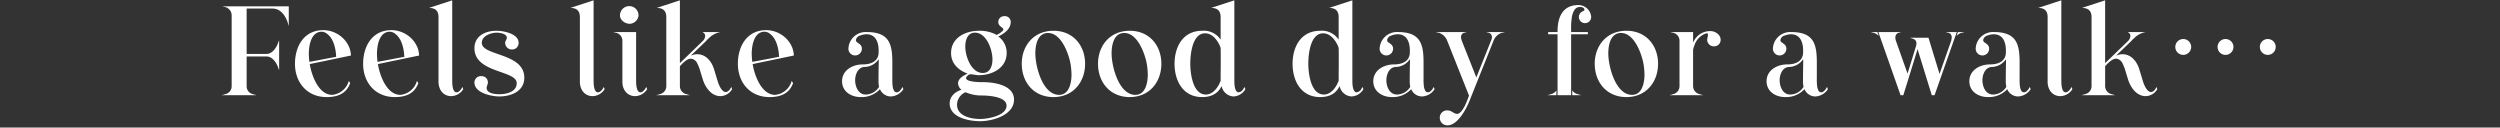 <svg id="sec04_txt-catch.svg" data-name="sec04/txt-catch.svg" xmlns="http://www.w3.org/2000/svg" width="788" height="40.2" viewBox="0 0 788 40.2">
  <rect x="0" y="0" width="788" height="40.2" fill="#333333" stroke="none"/>
  <defs>
    <style>
      .cls-1 {
        fill: #fff;
        fill-rule: evenodd;
      }

      .cls-2 {
        fill: none;
        opacity: 0.78;
      }
    </style>
  </defs>
  <path id="Feels_like_a_good_day_for_a_walk_" data-name="Feels like a good day for a walk…" class="cls-1" d="M148.741,20182.8s0-.1-0.04-0.1h-0.36a4.377,4.377,0,0,0-.52-0.2,2.543,2.543,0,0,1-2.081-2.6v-9.3h6.242c1.84,0,2.96,1.8,3.56,3.1a3.52,3.52,0,0,0,.2.6,1.665,1.665,0,0,0,.161.4l0.08,0.2v-9.4l-0.04.1-0.04.1a1.665,1.665,0,0,0-.161.4c-0.56,1.6-1.8,3.7-3.76,3.7H145.74v-14.3h8.122c2.561,0,3.961,2.1,4.721,4.1,0.04,0.1.12,0.4,0.24,0.7a3.705,3.705,0,0,0,.12.5c0.04,0,.04.1,0.08,0.1v-6.1H138.139a2.173,2.173,0,0,0,.28.1,2.322,2.322,0,0,1,.48.1,2.72,2.72,0,0,1,2.12,2.7v22.2a2.541,2.541,0,0,1-2.12,2.6,2.725,2.725,0,0,0-.48.2H138.1c-0.04,0-.04,0-0.12.1h10.762Zm16.879-9.8,13-2.7c-0.12-4.4-4.2-8-8.722-8-6.162,0-8.922,5.2-8.922,10.6,0,5.8,3.721,10.5,10,10.5,3.481,0,6.2-1.1,7.4-4.4l-0.441-.7a6.02,6.02,0,0,1-5.2,4.4c-4.441,0-6.561-6.4-7.081-9.6Zm-0.08-.7-0.04-.2a20.423,20.423,0,0,1-.16-2.3c0-2.3.56-7,4.081-7a2.749,2.749,0,0,1,1.72.7c2.04,1.5,2.721,4.8,2.8,7l0.04,0.2Zm21.56,0.7,13-2.7c-0.119-4.4-4.2-8-8.721-8-6.162,0-8.922,5.2-8.922,10.6,0,5.8,3.721,10.5,10,10.5,3.481,0,6.2-1.1,7.4-4.4l-0.441-.7a6.02,6.02,0,0,1-5.2,4.4c-4.441,0-6.561-6.4-7.081-9.6Zm-0.08-.7-0.04-.2a20.423,20.423,0,0,1-.16-2.3c0-2.3.56-7,4.081-7a2.749,2.749,0,0,1,1.72.7c2.04,1.5,2.721,4.8,2.8,7l0.04,0.2Zm26.721,7.9c-0.24.6-1,1.7-1.841,1.7-1.32,0-1.36-2.8-1.36-3.7v-25.3l-7.321,2.4c2,0,3,.9,3,2.9v20.5c0.04,2.3,1.441,4.4,4,4.4a4.552,4.552,0,0,0,3.8-2.2Zm3.8-1.4c0,3.3,5.361,4.4,7.842,4.4,3.68,0,7.881-1.6,7.881-5.9,0-7.9-13.4-6.8-13.4-11,0-2.2,2.881-3.2,4.681-3.2,0.96,0,3.2.3,3.2,1.6,0,0.6-.52,1-0.52,1.6a2.1,2.1,0,0,0,2.16,2.1,2.034,2.034,0,0,0,2.081-2.1c0-2.9-4.761-3.8-7-3.8-3.44,0-6.921,1.6-6.921,5.5,0,7.9,13.323,6.9,13.323,11,0,2.8-3.281,3.5-5.481,3.5-1.241,0-4-.2-4-2,0-.6.4-1.1,0.4-1.7a1.954,1.954,0,0,0-2.081-2A2.021,2.021,0,0,0,217.539,20178.8Zm40.762,1.4c-0.24.6-1,1.7-1.841,1.7-1.32,0-1.36-2.8-1.36-3.7v-25.3l-7.321,2.4c2,0,3,.9,3,2.9v20.5c0.04,2.3,1.441,4.4,4,4.4a4.552,4.552,0,0,0,3.8-2.2Zm5.118-22.5c0,1.4,1.56,2.6,3.041,2.6a2.91,2.91,0,0,0,2.8-2.6A2.922,2.922,0,1,0,263.419,20157.7Zm8.282,22.5c-0.28.6-1,1.7-1.841,1.7-1.32,0-1.36-2.8-1.36-3.7v-15.3h-7.241a0.294,0.294,0,0,1,.28.1,2.322,2.322,0,0,1,.48.1,2.575,2.575,0,0,1,2.16,2.6v13c0,2.3,1.481,4.4,4,4.4a4.552,4.552,0,0,0,3.8-2.2Zm13.64,2.6c-0.04-.1-0.04-0.1-0.08-0.1h-0.28a2.711,2.711,0,0,0-.52-0.2,2.612,2.612,0,0,1-2.161-2.6v-6.2l0.04-.1a7.708,7.708,0,0,0,.68-0.7c0.761-.7,1.681-1.6,2.8-1.6a2.436,2.436,0,0,1,1.92,1.4,12.544,12.544,0,0,1,.881,2.2l0.92,3c0.76,2.4,2.64,5.2,5.521,5.2a4.3,4.3,0,0,0,3.681-2.2l-0.24-.7c-0.28.6-.88,1.6-1.761,1.6-1.32,0-2.28-2.5-2.56-3.5l-1.16-3.8c-0.721-2.3-2.521-4.6-5.2-4.6a3.22,3.22,0,0,0-1.36.2l-0.68.2,4.8-4.6a5.533,5.533,0,0,1,.68-0.7c0.28-.3.56-0.5,0.76-0.7a6.944,6.944,0,0,1,3.121-1.4h-5.721c0.04,0,.24.2,0.28,0.2a1.187,1.187,0,0,1,.56,1,2.352,2.352,0,0,1-.72,1.6l-7.242,7v-19.8l-7.321,2.4c2,0,3.04.9,3.04,2.9v21.7a2.575,2.575,0,0,1-2.16,2.6,2.725,2.725,0,0,0-.48.2H275.1a0.113,0.113,0,0,0-.12.1h10.362Zm19.879-9.8,13-2.7c-0.119-4.4-4.2-8-8.721-8-6.162,0-8.922,5.2-8.922,10.6,0,5.8,3.721,10.5,10,10.5,3.481,0,6.2-1.1,7.4-4.4l-0.44-.7a6.02,6.02,0,0,1-5.2,4.4c-4.441,0-6.561-6.4-7.081-9.6Zm-0.08-.7-0.04-.2a20.423,20.423,0,0,1-.16-2.3c0-2.3.56-7,4.081-7a2.749,2.749,0,0,1,1.72.7c2.04,1.5,2.721,4.8,2.8,7l0.04,0.2Zm40.2,8.6,0.12,0.2a3.673,3.673,0,0,0,3.361,2.1,4.915,4.915,0,0,0,3.921-2.3l-0.28-.7c-0.28.6-.96,1.7-1.841,1.7a1.047,1.047,0,0,1-.92-0.7,4.2,4.2,0,0,1-.36-1.4,20.042,20.042,0,0,1-.08-2.5v-4.9c0-6-1.16-9.5-8.162-9.5a5.44,5.44,0,0,0-5.681,5.3,2.121,2.121,0,0,0,4.241,0,1.75,1.75,0,0,0-.88-1.6,2.344,2.344,0,0,1-.32-0.3,0.658,0.658,0,0,1-.36-0.2,0.925,0.925,0,0,1-.32-0.7,1.793,1.793,0,0,1,1.36-1.4,5.564,5.564,0,0,1,1.96-.4c3.161,0,3.841,2.9,3.841,5.1v0.7c-0.08,2.7-2.36,3.7-4.961,3.7-3.361,0-6.561,1.9-6.561,5.3,0,3.2,2.76,5,5.921,5a7.883,7.883,0,0,0,5.841-2.3Zm-0.24-.8-0.04.1a5.016,5.016,0,0,1-4.161,2.4c-2.48,0-3.36-2.7-3.36-4.5,0-1.6.76-4.2,3.12-4.2a5.471,5.471,0,0,0,4.041-2.1l0.28-.3v0.4c-0.04,2.3-.08,4.5-0.08,6.8a9.7,9.7,0,0,0,.16,1.4h0.04Zm25.958,1c-2,.6-3.72,2.1-3.72,4.3,0,4.5,6.161,5.6,9.6,5.6,3.921,0,10.682-1.9,10.682-6.8,0-4.6-6.281-5.5-9.762-5.5-0.84,0-5.361,0-5.361-1.3a1.779,1.779,0,0,1,1.32-1.2c0.84,0,1.8.3,2.721,0.3,4.241,0,8.762-2.3,8.762-7a6.278,6.278,0,0,0-2.641-5.2c1.84-.9,3.921-2.3,3.921-4.6a1.8,1.8,0,0,0-1.961-1.8,1.821,1.821,0,0,0-1.96,1.8c0,1.5,1.6,1.7,1.6,2.4,0,0.5-1.8,1.7-2.24,1.7l-0.08-.1a11.141,11.141,0,0,0-5.4-1.2c-4.241,0-8.762,2.2-8.762,7,0,3.3,2.24,5.4,5.2,6.5-1.24.6-3,1.5-3,3.1A2.83,2.83,0,0,0,371.059,20181.1Zm1.281,0.8h0.08a12.345,12.345,0,0,0,5,1c2.04,0,7.842.3,7.842,3.2,0,3.2-5.962,4.2-8.322,4.2-2.881,0-7.282-.9-7.282-4.5a4.366,4.366,0,0,1,2.6-3.9h0.08Zm5.441-6.1c-3.681,0-5.521-5.3-5.521-8.3,0-2,.68-4.4,3.04-4.4,3.681,0,5.522,5.4,5.522,8.4C380.822,20173.5,380.141,20175.8,377.781,20175.8Zm22.28,7.6c6.241,0,9.962-4.8,9.962-10.5s-3.721-10.4-9.962-10.4-10,4.7-10,10.4C390.059,20178.7,393.82,20183.4,400.061,20183.4Zm1.76-.7c-5.121,0-7.481-8.8-7.481-13.1,0-2.3.56-6.4,4-6.4,4.04,0,6.241,6,6.921,8.9a21.464,21.464,0,0,1,.48,4.2C405.742,20178.5,405.182,20182.7,401.821,20182.7Zm22.28,0.7c6.241,0,9.962-4.8,9.962-10.5s-3.721-10.4-9.962-10.4-10,4.7-10,10.4C414.1,20178.7,417.86,20183.4,424.1,20183.4Zm1.76-.7c-5.121,0-7.481-8.8-7.481-13.1,0-2.3.56-6.4,4-6.4,4.04,0,6.241,6,6.921,8.9a21.464,21.464,0,0,1,.48,4.2C429.782,20178.5,429.222,20182.7,425.861,20182.7Zm27.281-2.4a4.035,4.035,0,0,0,3.681,2.9,4.518,4.518,0,0,0,3.72-2.3l-0.28-.7h0c-0.08.2-.24,0.4-0.4,0.7a1.942,1.942,0,0,1-1.44,1c-1.32,0-1.36-2.8-1.36-3.7v-25.3l-7.322,2.4c2,0,3,.9,3,2.9v7.1l-0.28-.4a6.366,6.366,0,0,0-5.521-2.4c-6.122,0-8.722,5.1-8.722,10.4s2.6,10.5,8.722,10.5c2.6,0,4.681-.9,5.921-3.1l0.16-.4Zm-5.041,2.3c-4.281,0-4.921-7.1-4.921-9.7,0-2.5.48-9.6,4.681-9.6,2.16,0,3.721,2,4.481,3.6a2.133,2.133,0,0,1,.2.5,0.943,0.943,0,0,1,.12.3c0.04,0,.04.1,0.08,0.1v0.1c0.08,3.4,0,6.8,0,10.2v0.2c-0.04,0-.04,0-0.04.1a1.1,1.1,0,0,1-.16.3,2.534,2.534,0,0,0-.2.5C451.582,20180.7,450.141,20182.6,448.1,20182.6Zm42.241-2.3a4.035,4.035,0,0,0,3.681,2.9,4.518,4.518,0,0,0,3.72-2.3l-0.28-.7h0c-0.08.2-.24,0.4-0.4,0.7a1.942,1.942,0,0,1-1.44,1c-1.32,0-1.36-2.8-1.36-3.7v-25.3l-7.322,2.4c2,0,3,.9,3,2.9v7.1l-0.28-.4a6.366,6.366,0,0,0-5.521-2.4c-6.122,0-8.722,5.1-8.722,10.4s2.6,10.5,8.722,10.5c2.6,0,4.681-.9,5.921-3.1l0.16-.4Zm-5.041,2.3c-4.281,0-4.921-7.1-4.921-9.7,0-2.5.48-9.6,4.681-9.6,2.16,0,3.721,2,4.481,3.6a2.133,2.133,0,0,1,.2.5,0.943,0.943,0,0,1,.12.3c0.04,0,.04.1,0.08,0.1v0.1c0.08,3.4,0,6.8,0,10.2v0.2c-0.04,0-.04,0-0.04.1a1.1,1.1,0,0,1-.16.3,2.534,2.534,0,0,0-.2.5C488.782,20180.7,487.341,20182.6,485.3,20182.6Zm27.48-1.7,0.12,0.2a3.673,3.673,0,0,0,3.361,2.1,4.915,4.915,0,0,0,3.921-2.3l-0.28-.7c-0.28.6-.96,1.7-1.841,1.7a1.047,1.047,0,0,1-.92-0.7,4.2,4.2,0,0,1-.36-1.4,20.042,20.042,0,0,1-.08-2.5v-4.9c0-6-1.16-9.5-8.162-9.5a5.44,5.44,0,0,0-5.681,5.3,2.121,2.121,0,0,0,4.241,0,1.75,1.75,0,0,0-.88-1.6,2.344,2.344,0,0,1-.32-0.3,0.658,0.658,0,0,1-.36-0.2,0.925,0.925,0,0,1-.32-0.7,1.793,1.793,0,0,1,1.36-1.4,5.564,5.564,0,0,1,1.96-.4c3.161,0,3.841,2.9,3.841,5.1v0.7c-0.08,2.7-2.36,3.7-4.961,3.7-3.361,0-6.561,1.9-6.561,5.3,0,3.2,2.76,5,5.921,5a7.884,7.884,0,0,0,5.841-2.3Zm-0.24-.8-0.04.1a5.016,5.016,0,0,1-4.161,2.4c-2.48,0-3.36-2.7-3.36-4.5,0-1.6.76-4.2,3.12-4.2a5.471,5.471,0,0,0,4.041-2.1l0.28-.3v0.4c-0.04,2.3-.08,4.5-0.08,6.8a9.7,9.7,0,0,0,.16,1.4h0.04Zm18.48,2.8v0.1c-0.2.5-.68,1.9-1.321,3.2-0.64,1.2-1.48,2.5-2.44,2.5a1.946,1.946,0,0,1-.76-0.2c-0.24-.1-0.48-0.3-0.72-0.4a2.8,2.8,0,0,0-1.481-.5,2.277,2.277,0,0,0-2.48,2.3,2.354,2.354,0,0,0,2.48,2.4c3.081,0,5.8-5,6.8-7.5l7.761-19.4a4.2,4.2,0,0,1,2.6-2.3,1.206,1.206,0,0,0,.52-0.1,0.369,0.369,0,0,0,.32-0.1h-5.761a0.294,0.294,0,0,0,.28.1,0.5,0.5,0,0,0,.36.1,1.429,1.429,0,0,1,1.08,1.4,2.147,2.147,0,0,1-.12.7l-4.8,12-4.641-11.7a5.862,5.862,0,0,1-.2-1,1.429,1.429,0,0,1,1.08-1.4,0.5,0.5,0,0,0,.36-0.1,0.3,0.3,0,0,0,.281-0.1h-9.6a0.37,0.37,0,0,0,.32.1,1.212,1.212,0,0,0,.521.1,4.3,4.3,0,0,1,2.6,2.3Zm27.918-.1h4.281v-19.2H568.5v-0.7H563.22v-0.8a21.192,21.192,0,0,1,.28-4.2c0.32-1.4.96-2.9,2.441-2.9a1.8,1.8,0,0,1,.72.1l0.44,0.1-0.12.1h0.12a0.658,0.658,0,0,1,.32.5,0.48,0.48,0,0,1-.12.3c-0.08.1-.16,0.1-0.24,0.2a1.939,1.939,0,1,0,2.481,1.8,4.041,4.041,0,0,0-4.041-3.7c-5.081,0-6.562,4-6.562,8.3v0.2h-2.96v0.7h2.96v19.2Zm4.641,0h2.681c-0.04-.1-0.04-0.1-0.08-0.1H565.9a2.725,2.725,0,0,0-.48-0.2,2.8,2.8,0,0,1-1.841-1.2v1.5Zm-5,0v-1.5a2.806,2.806,0,0,1-1.8,1.2,1.872,1.872,0,0,0-.48.2h-0.28a0.113,0.113,0,0,0-.12.1h2.68Zm22.082,0.6c6.241,0,9.962-4.8,9.962-10.5s-3.721-10.4-9.962-10.4-10,4.7-10,10.4C570.659,20178.7,574.419,20183.4,580.661,20183.4Zm1.76-.7c-5.121,0-7.481-8.8-7.481-13.1,0-2.3.56-6.4,4-6.4,4.04,0,6.241,6,6.921,8.9a21.464,21.464,0,0,1,.48,4.2C586.342,20178.5,585.782,20182.7,582.421,20182.7Zm22.28,0.1v-0.1h-0.36a2.711,2.711,0,0,0-.52-0.2,2.612,2.612,0,0,1-2.161-2.6v-11.5l0.04-.1s0-.1.04-0.1a2.725,2.725,0,0,1,.08-0.4,2.408,2.408,0,0,1,.2-0.5,5.863,5.863,0,0,1,3.521-3.9c0.12,0,.28-0.1.4-0.1a0.357,0.357,0,0,1,.4.4,2.111,2.111,0,0,1-.04.5,0.838,0.838,0,0,1-.08.3c-0.04.3-.12,0.6-0.12,0.8a2.077,2.077,0,0,0,2.161,2.1,2.011,2.011,0,0,0,2.08-2.1c0-1.5-1.64-2.7-3.2-2.7a5.711,5.711,0,0,0-5.161,3l-0.32.6v-3.3h-7.241a0.369,0.369,0,0,1,.32.1,2.322,2.322,0,0,1,.48.1,2.575,2.575,0,0,1,2.16,2.6v14.2a2.575,2.575,0,0,1-2.16,2.6,2.725,2.725,0,0,0-.48.2h-0.28a0.113,0.113,0,0,0-.12.1H604.7Zm32.04-1.9,0.12,0.2a3.673,3.673,0,0,0,3.361,2.1,4.915,4.915,0,0,0,3.921-2.3l-0.28-.7c-0.28.6-.96,1.7-1.841,1.7a1.047,1.047,0,0,1-.92-0.7,4.2,4.2,0,0,1-.36-1.4,20.042,20.042,0,0,1-.08-2.5v-4.9c0-6-1.16-9.5-8.162-9.5a5.44,5.44,0,0,0-5.681,5.3,2.121,2.121,0,0,0,4.241,0,1.75,1.75,0,0,0-.88-1.6,2.344,2.344,0,0,1-.32-0.3,0.658,0.658,0,0,1-.36-0.2,0.925,0.925,0,0,1-.32-0.7,1.793,1.793,0,0,1,1.36-1.4,5.564,5.564,0,0,1,1.96-.4c3.161,0,3.841,2.9,3.841,5.1v0.7c-0.08,2.7-2.36,3.7-4.961,3.7-3.361,0-6.561,1.9-6.561,5.3,0,3.2,2.76,5,5.921,5a7.884,7.884,0,0,0,5.841-2.3Zm-0.24-.8-0.04.1a5.016,5.016,0,0,1-4.161,2.4c-2.48,0-3.36-2.7-3.36-4.5,0-1.6.76-4.2,3.12-4.2a5.473,5.473,0,0,0,4.041-2.1l0.28-.3v0.4c-0.04,2.3-.08,4.5-0.08,6.8a9.7,9.7,0,0,0,.16,1.4h0.04Zm48.2-16a4.089,4.089,0,0,1,1.681-1,1.3,1.3,0,0,0,.52-0.1c0.08,0,.2-0.1.28-0.1h-2.041Zm-27.166-1.2h0.12a3.146,3.146,0,0,0,.321.1,1.152,1.152,0,0,0,.48.1,4.254,4.254,0,0,1,1.72,1l-0.44-1.2h-2.2Zm9.522,19.9h0.881l4.481-14.5,4.481,14.5h0.88l7-19.9h-3.4a1.3,1.3,0,0,0,.68.2,1.42,1.42,0,0,1,1.12,1.4,3.48,3.48,0,0,1-.12.9h0.04l-3.761,10.7-3.481-11.4h-5.681a0.113,0.113,0,0,0,.12.1c0.96,0.3,1.761.5,1.761,1.7a3.327,3.327,0,0,1-.121.8l-2.68,8.7-3.721-10.5a3.48,3.48,0,0,1-.12-0.9,1.5,1.5,0,0,1,1.12-1.5,1.586,1.586,0,0,0,.681-0.2h-7.162Zm33.6-1.9,0.12,0.2a3.673,3.673,0,0,0,3.361,2.1,4.915,4.915,0,0,0,3.921-2.3l-0.28-.7c-0.28.6-.96,1.7-1.841,1.7a1.047,1.047,0,0,1-.92-0.7,4.2,4.2,0,0,1-.36-1.4,20.042,20.042,0,0,1-.08-2.5v-4.9c0-6-1.16-9.5-8.162-9.5a5.44,5.44,0,0,0-5.681,5.3,2.121,2.121,0,0,0,4.241,0,1.75,1.75,0,0,0-.88-1.6,2.344,2.344,0,0,1-.32-0.3,0.658,0.658,0,0,1-.36-0.2,0.925,0.925,0,0,1-.32-0.7,1.793,1.793,0,0,1,1.36-1.4,5.564,5.564,0,0,1,1.96-.4c3.161,0,3.841,2.9,3.841,5.1v0.7c-0.08,2.7-2.36,3.7-4.961,3.7-3.361,0-6.561,1.9-6.561,5.3,0,3.2,2.76,5,5.921,5a7.883,7.883,0,0,0,5.841-2.3Zm-0.24-.8-0.04.1a5.016,5.016,0,0,1-4.161,2.4c-2.48,0-3.36-2.7-3.36-4.5,0-1.6.76-4.2,3.12-4.2a5.473,5.473,0,0,0,4.041-2.1l0.28-.3v0.4c-0.04,2.3-.08,4.5-0.08,6.8a9.7,9.7,0,0,0,.16,1.4h0.04Zm20.52,0.1c-0.24.6-1,1.7-1.841,1.7-1.32,0-1.36-2.8-1.36-3.7v-25.3l-7.321,2.4c2,0,3,.9,3,2.9v20.5c0.04,2.3,1.441,4.4,4,4.4a4.552,4.552,0,0,0,3.8-2.2Zm13.64,2.6c-0.04-.1-0.04-0.1-0.08-0.1h-0.28a2.711,2.711,0,0,0-.52-0.2,2.612,2.612,0,0,1-2.161-2.6v-6.2l0.04-.1a7.708,7.708,0,0,0,.68-0.7c0.76-.7,1.681-1.6,2.8-1.6a2.436,2.436,0,0,1,1.92,1.4,12.466,12.466,0,0,1,.881,2.2l0.92,3c0.76,2.4,2.64,5.2,5.521,5.2a4.3,4.3,0,0,0,3.681-2.2l-0.24-.7c-0.28.6-.881,1.6-1.761,1.6-1.32,0-2.28-2.5-2.56-3.5l-1.161-3.8c-0.72-2.3-2.52-4.6-5.2-4.6a3.22,3.22,0,0,0-1.36.2l-0.68.2,4.8-4.6a5.533,5.533,0,0,1,.68-0.7c0.28-.3.56-0.5,0.76-0.7a6.939,6.939,0,0,1,3.121-1.4h-5.721c0.04,0,.24.2,0.28,0.2a1.187,1.187,0,0,1,.56,1,2.352,2.352,0,0,1-.72,1.6l-7.242,7v-19.8l-7.321,2.4c2,0,3.04.9,3.04,2.9v21.7a2.575,2.575,0,0,1-2.16,2.6,2.725,2.725,0,0,0-.48.2h-0.28a0.113,0.113,0,0,0-.12.1h10.362Zm21.559-17.7a2.5,2.5,0,1,0,2.52,2.5A2.493,2.493,0,0,0,756.14,20165.1Zm13.323,0a2.5,2.5,0,1,0,2.52,2.5A2.493,2.493,0,0,0,769.463,20165.1Zm13.323,0a2.5,2.5,0,1,0,2.52,2.5A2.493,2.493,0,0,0,782.786,20165.1Z" transform="translate(-68 -20152.8)"/>
  <rect id="left_beta_のコピー_4" data-name="left_beta のコピー 4" class="cls-2" y="0.2" width="788" height="40"/>
</svg>
